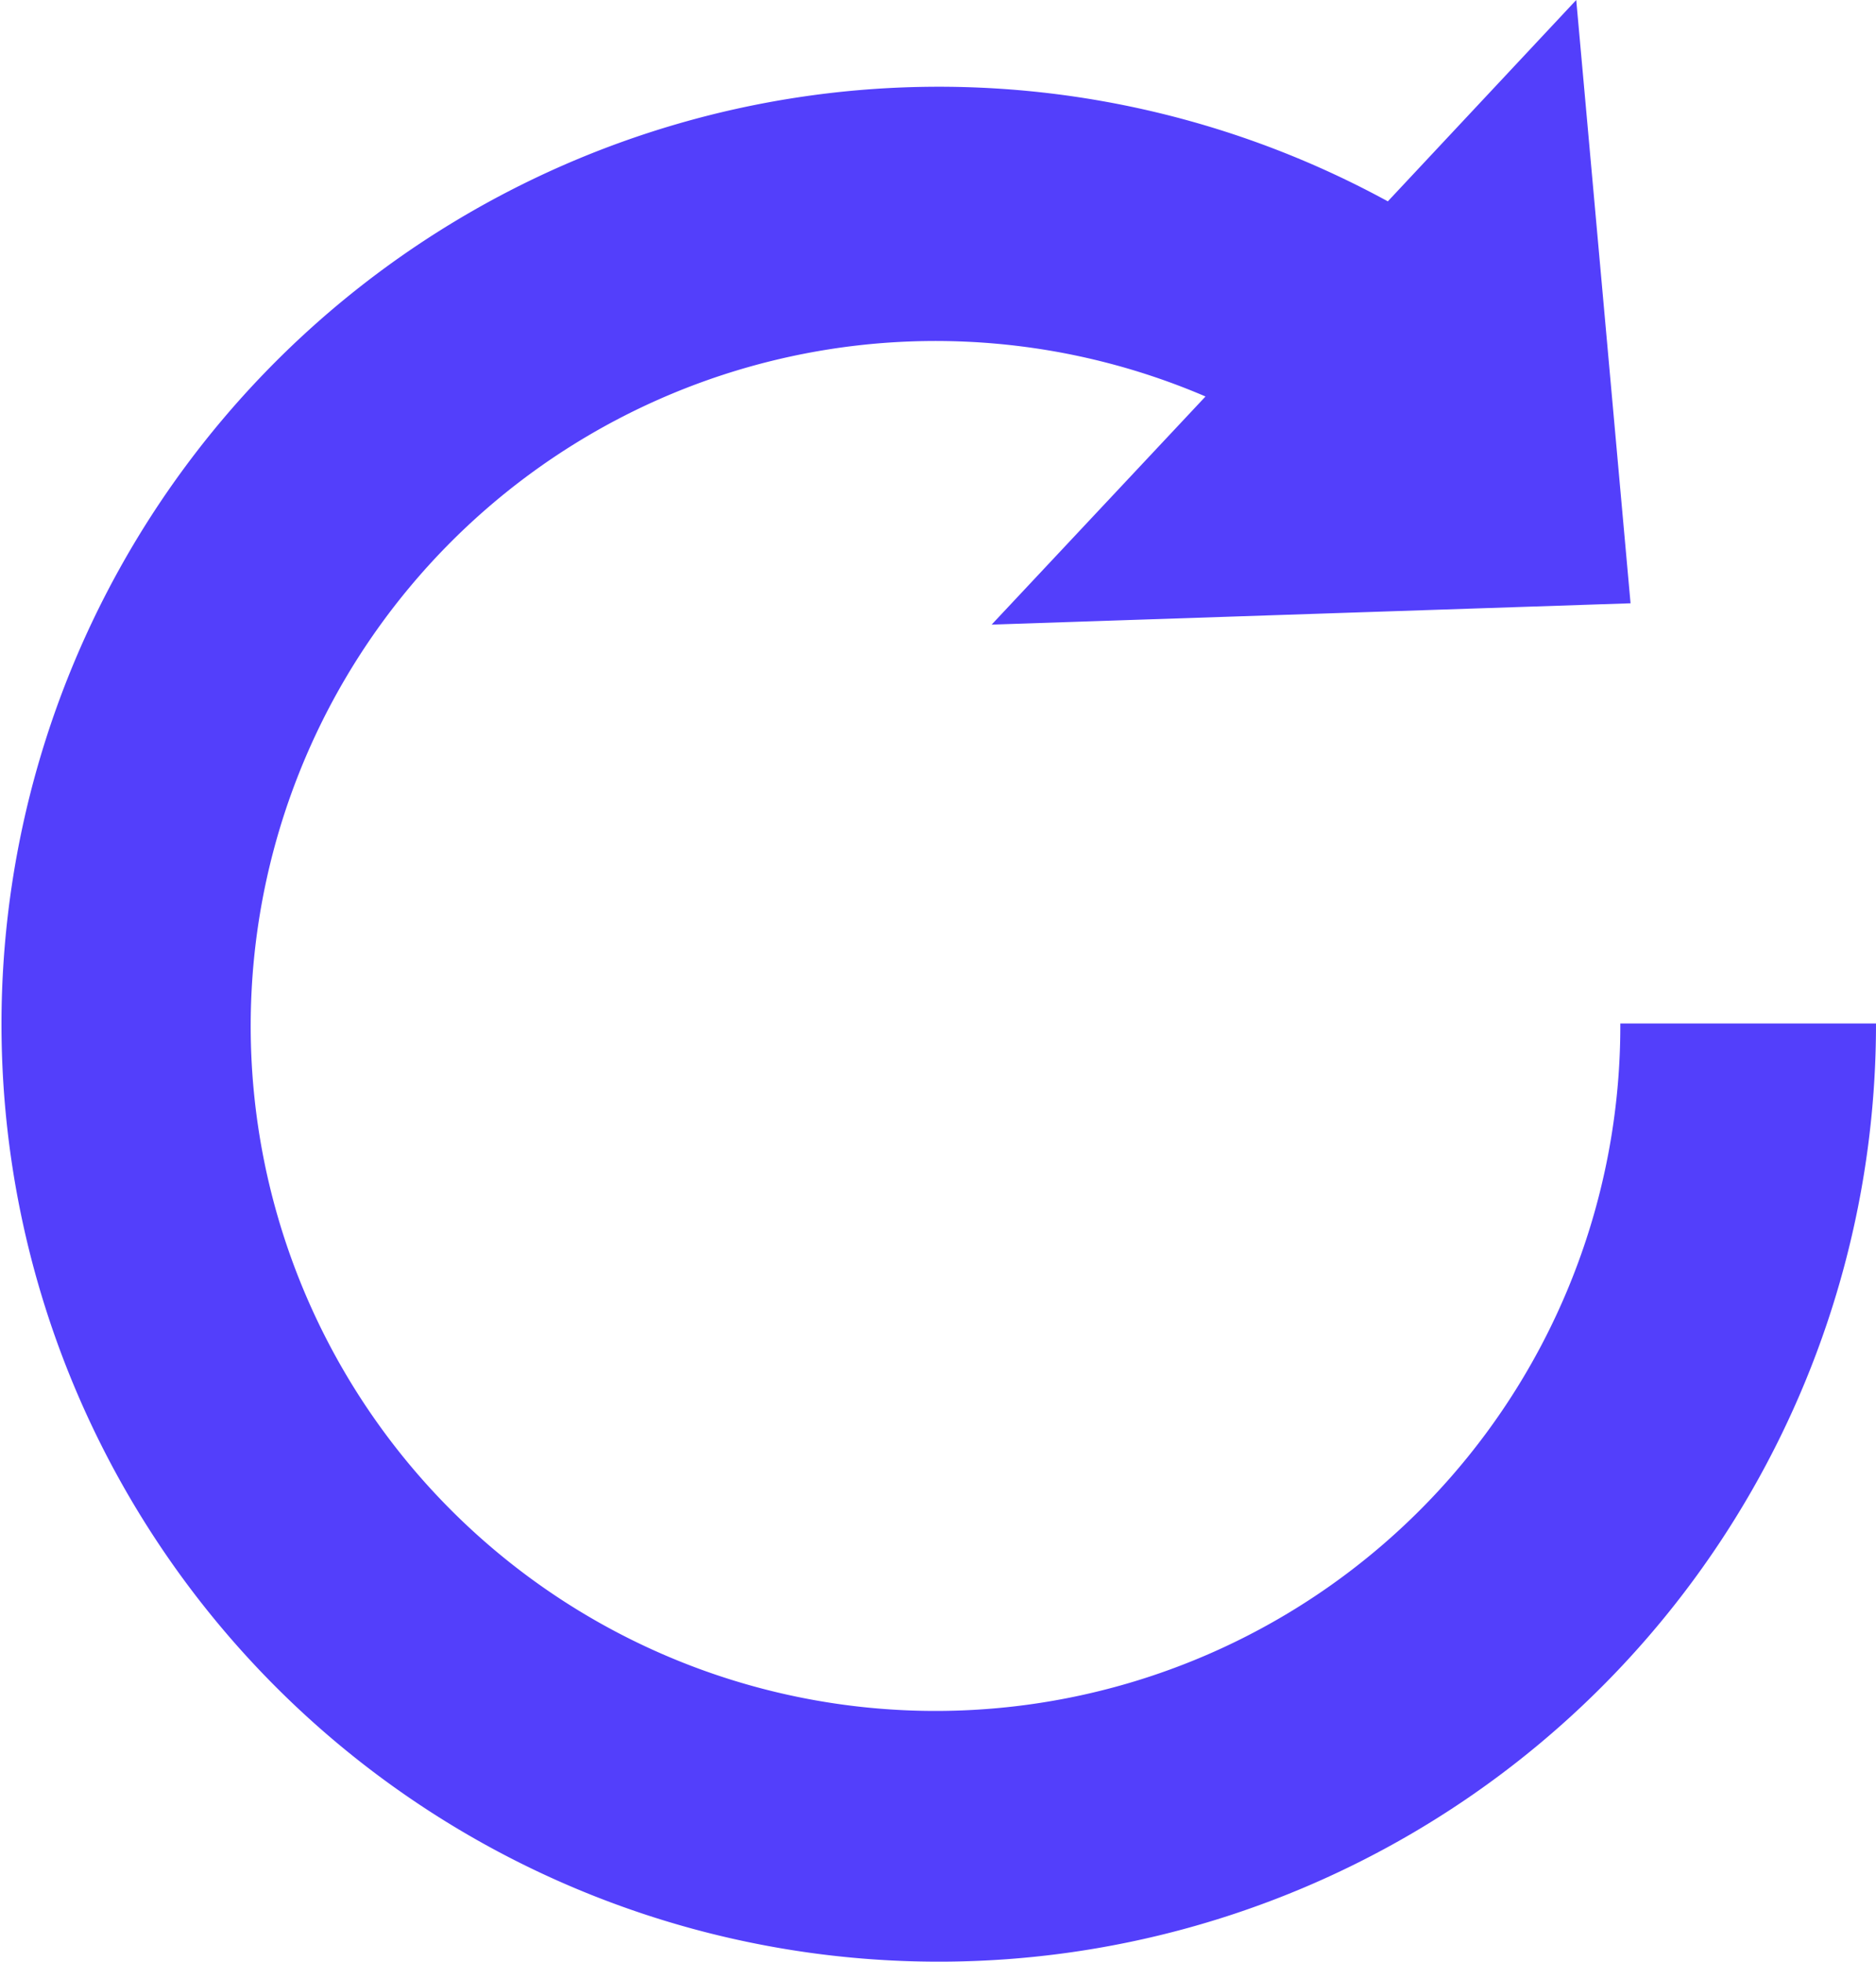 <svg xmlns="http://www.w3.org/2000/svg" width="28.945" height="30.261" viewBox="0 0 28.945 30.261"><path id="icons8-reset" d="M26,15.788a10.566,10.566,0,1,1-6.4-9.672L16.3,9.635l9.858-.329L25.32,0,22.413,3.106a14.461,14.461,0,1,0,7.532,12.682Z" transform="translate(-1)" fill="#533ffb" fill-rule="evenodd"></path></svg>